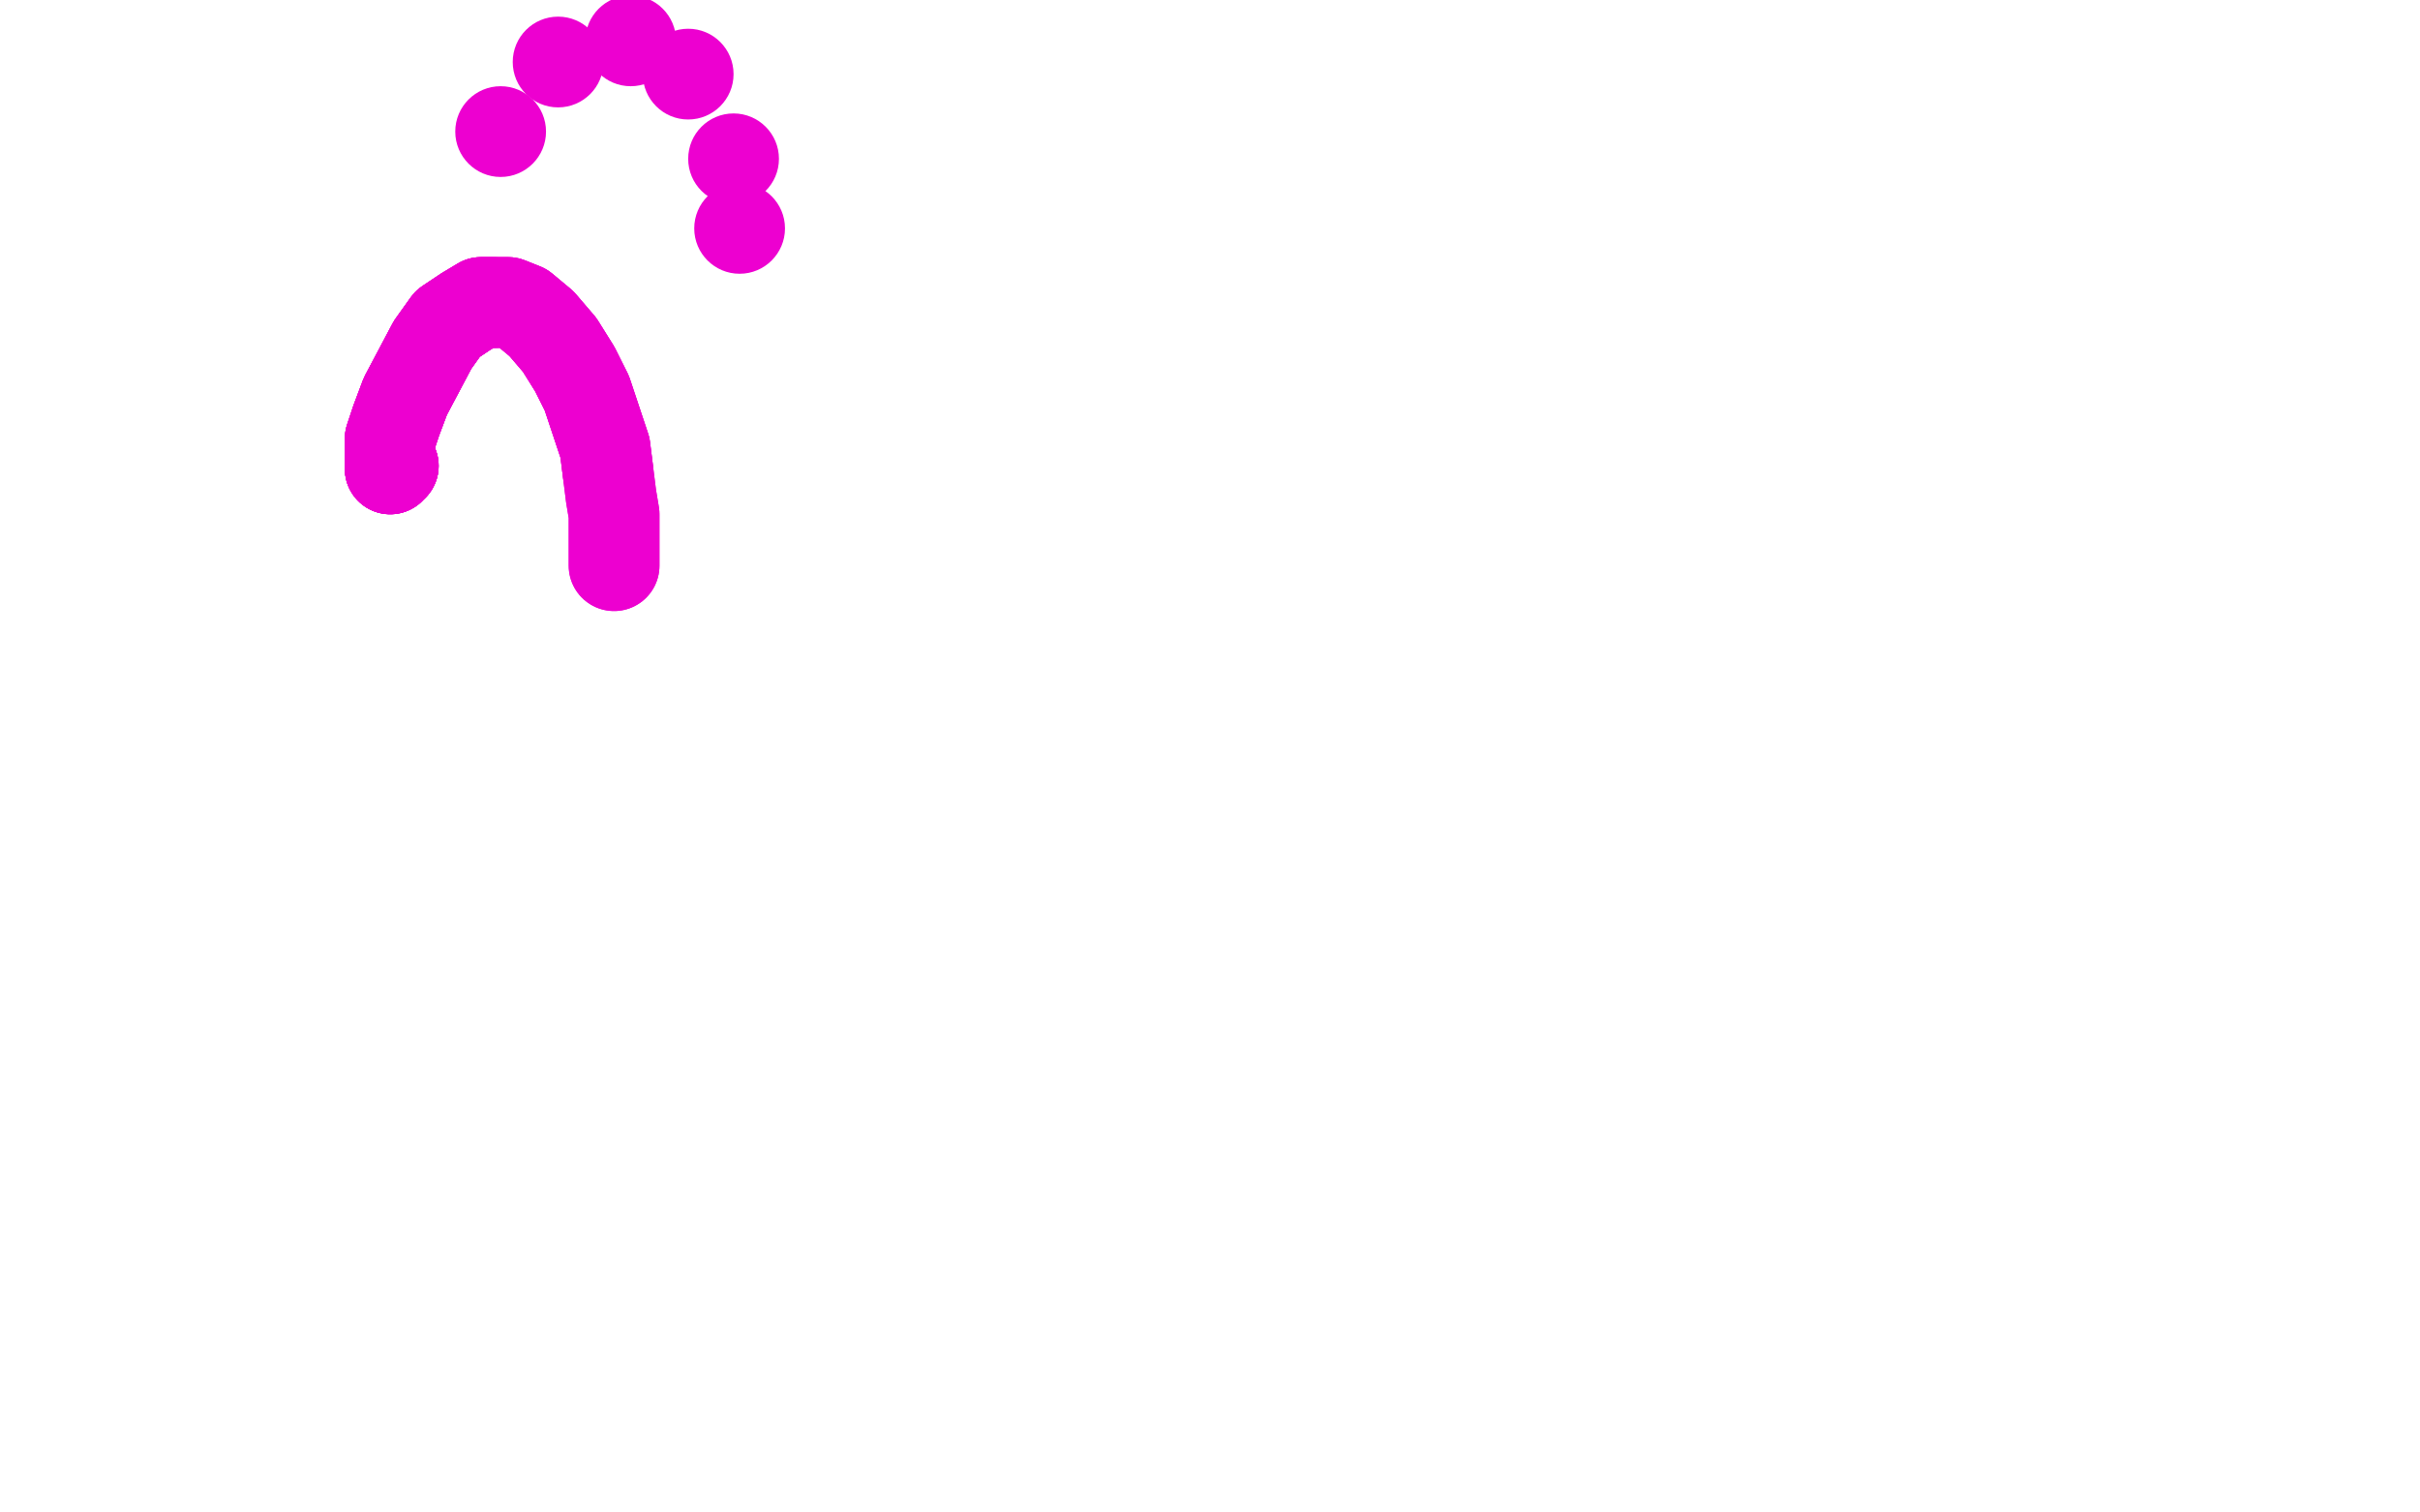 <?xml version="1.0" standalone="no"?>
<!DOCTYPE svg PUBLIC "-//W3C//DTD SVG 1.1//EN"
"http://www.w3.org/Graphics/SVG/1.1/DTD/svg11.dtd">

<svg width="800" height="500" version="1.1" xmlns="http://www.w3.org/2000/svg" xmlns:xlink="http://www.w3.org/1999/xlink" style="stroke-antialiasing: false"><desc>This SVG has been created on https://colorillo.com/</desc><rect x='0' y='0' width='800' height='500' style='fill: rgb(255,255,255); stroke-width:0' /><polyline points="130,154 129,154 129,155 129,153 129,150" style="fill: none; stroke: #ed00d0; stroke-width: 30; stroke-linejoin: round; stroke-linecap: round; stroke-antialiasing: false; stroke-antialias: 0; opacity: 1.0"/>
<polyline points="130,154 129,154 129,155 129,153 129,150 129,145 131,139 134,131 143,114 148,107 154,103 159,100 163,100" style="fill: none; stroke: #ed00d0; stroke-width: 30; stroke-linejoin: round; stroke-linecap: round; stroke-antialiasing: false; stroke-antialias: 0; opacity: 1.0"/>
<polyline points="130,154 129,154 129,155 129,153 129,150 129,145 131,139 134,131 143,114 148,107 154,103 159,100 163,100 168,100 173,102 179,107 185,114 190,122 194,130 197,139 200,148 201,156" style="fill: none; stroke: #ed00d0; stroke-width: 30; stroke-linejoin: round; stroke-linecap: round; stroke-antialiasing: false; stroke-antialias: 0; opacity: 1.0"/>
<polyline points="130,154 129,154 129,155 129,153 129,150 129,145 131,139 134,131 143,114 148,107 154,103 159,100 163,100 168,100 173,102 179,107 185,114 190,122 194,130 197,139 200,148 201,156 202,164 203,170 203,175 203,180 203,184 203,186 203,187" style="fill: none; stroke: #ed00d0; stroke-width: 30; stroke-linejoin: round; stroke-linecap: round; stroke-antialiasing: false; stroke-antialias: 0; opacity: 1.0"/>
<polyline points="130,154 129,154 129,155 129,153 129,150 129,145 131,139 134,131 143,114 148,107 154,103 159,100 163,100 168,100 173,102 179,107 185,114 190,122 194,130 197,139 200,148 201,156 202,164 203,170 203,175 203,180 203,184 203,186 203,187" style="fill: none; stroke: #ed00d0; stroke-width: 30; stroke-linejoin: round; stroke-linecap: round; stroke-antialiasing: false; stroke-antialias: 0; opacity: 1.0"/>
<circle cx="165.5" cy="43.5" r="15" style="fill: #ed00d0; stroke-antialiasing: false; stroke-antialias: 0; opacity: 1.0"/>
<circle cx="184.5" cy="20.5" r="15" style="fill: #ed00d0; stroke-antialiasing: false; stroke-antialias: 0; opacity: 1.0"/>
<circle cx="208.5" cy="13.5" r="15" style="fill: #ed00d0; stroke-antialiasing: false; stroke-antialias: 0; opacity: 1.0"/>
<circle cx="227.5" cy="24.5" r="15" style="fill: #ed00d0; stroke-antialiasing: false; stroke-antialias: 0; opacity: 1.0"/>
<circle cx="242.5" cy="52.5" r="15" style="fill: #ed00d0; stroke-antialiasing: false; stroke-antialias: 0; opacity: 1.0"/>
<circle cx="244.5" cy="75.5" r="15" style="fill: #ed00d0; stroke-antialiasing: false; stroke-antialias: 0; opacity: 1.0"/>
</svg>

